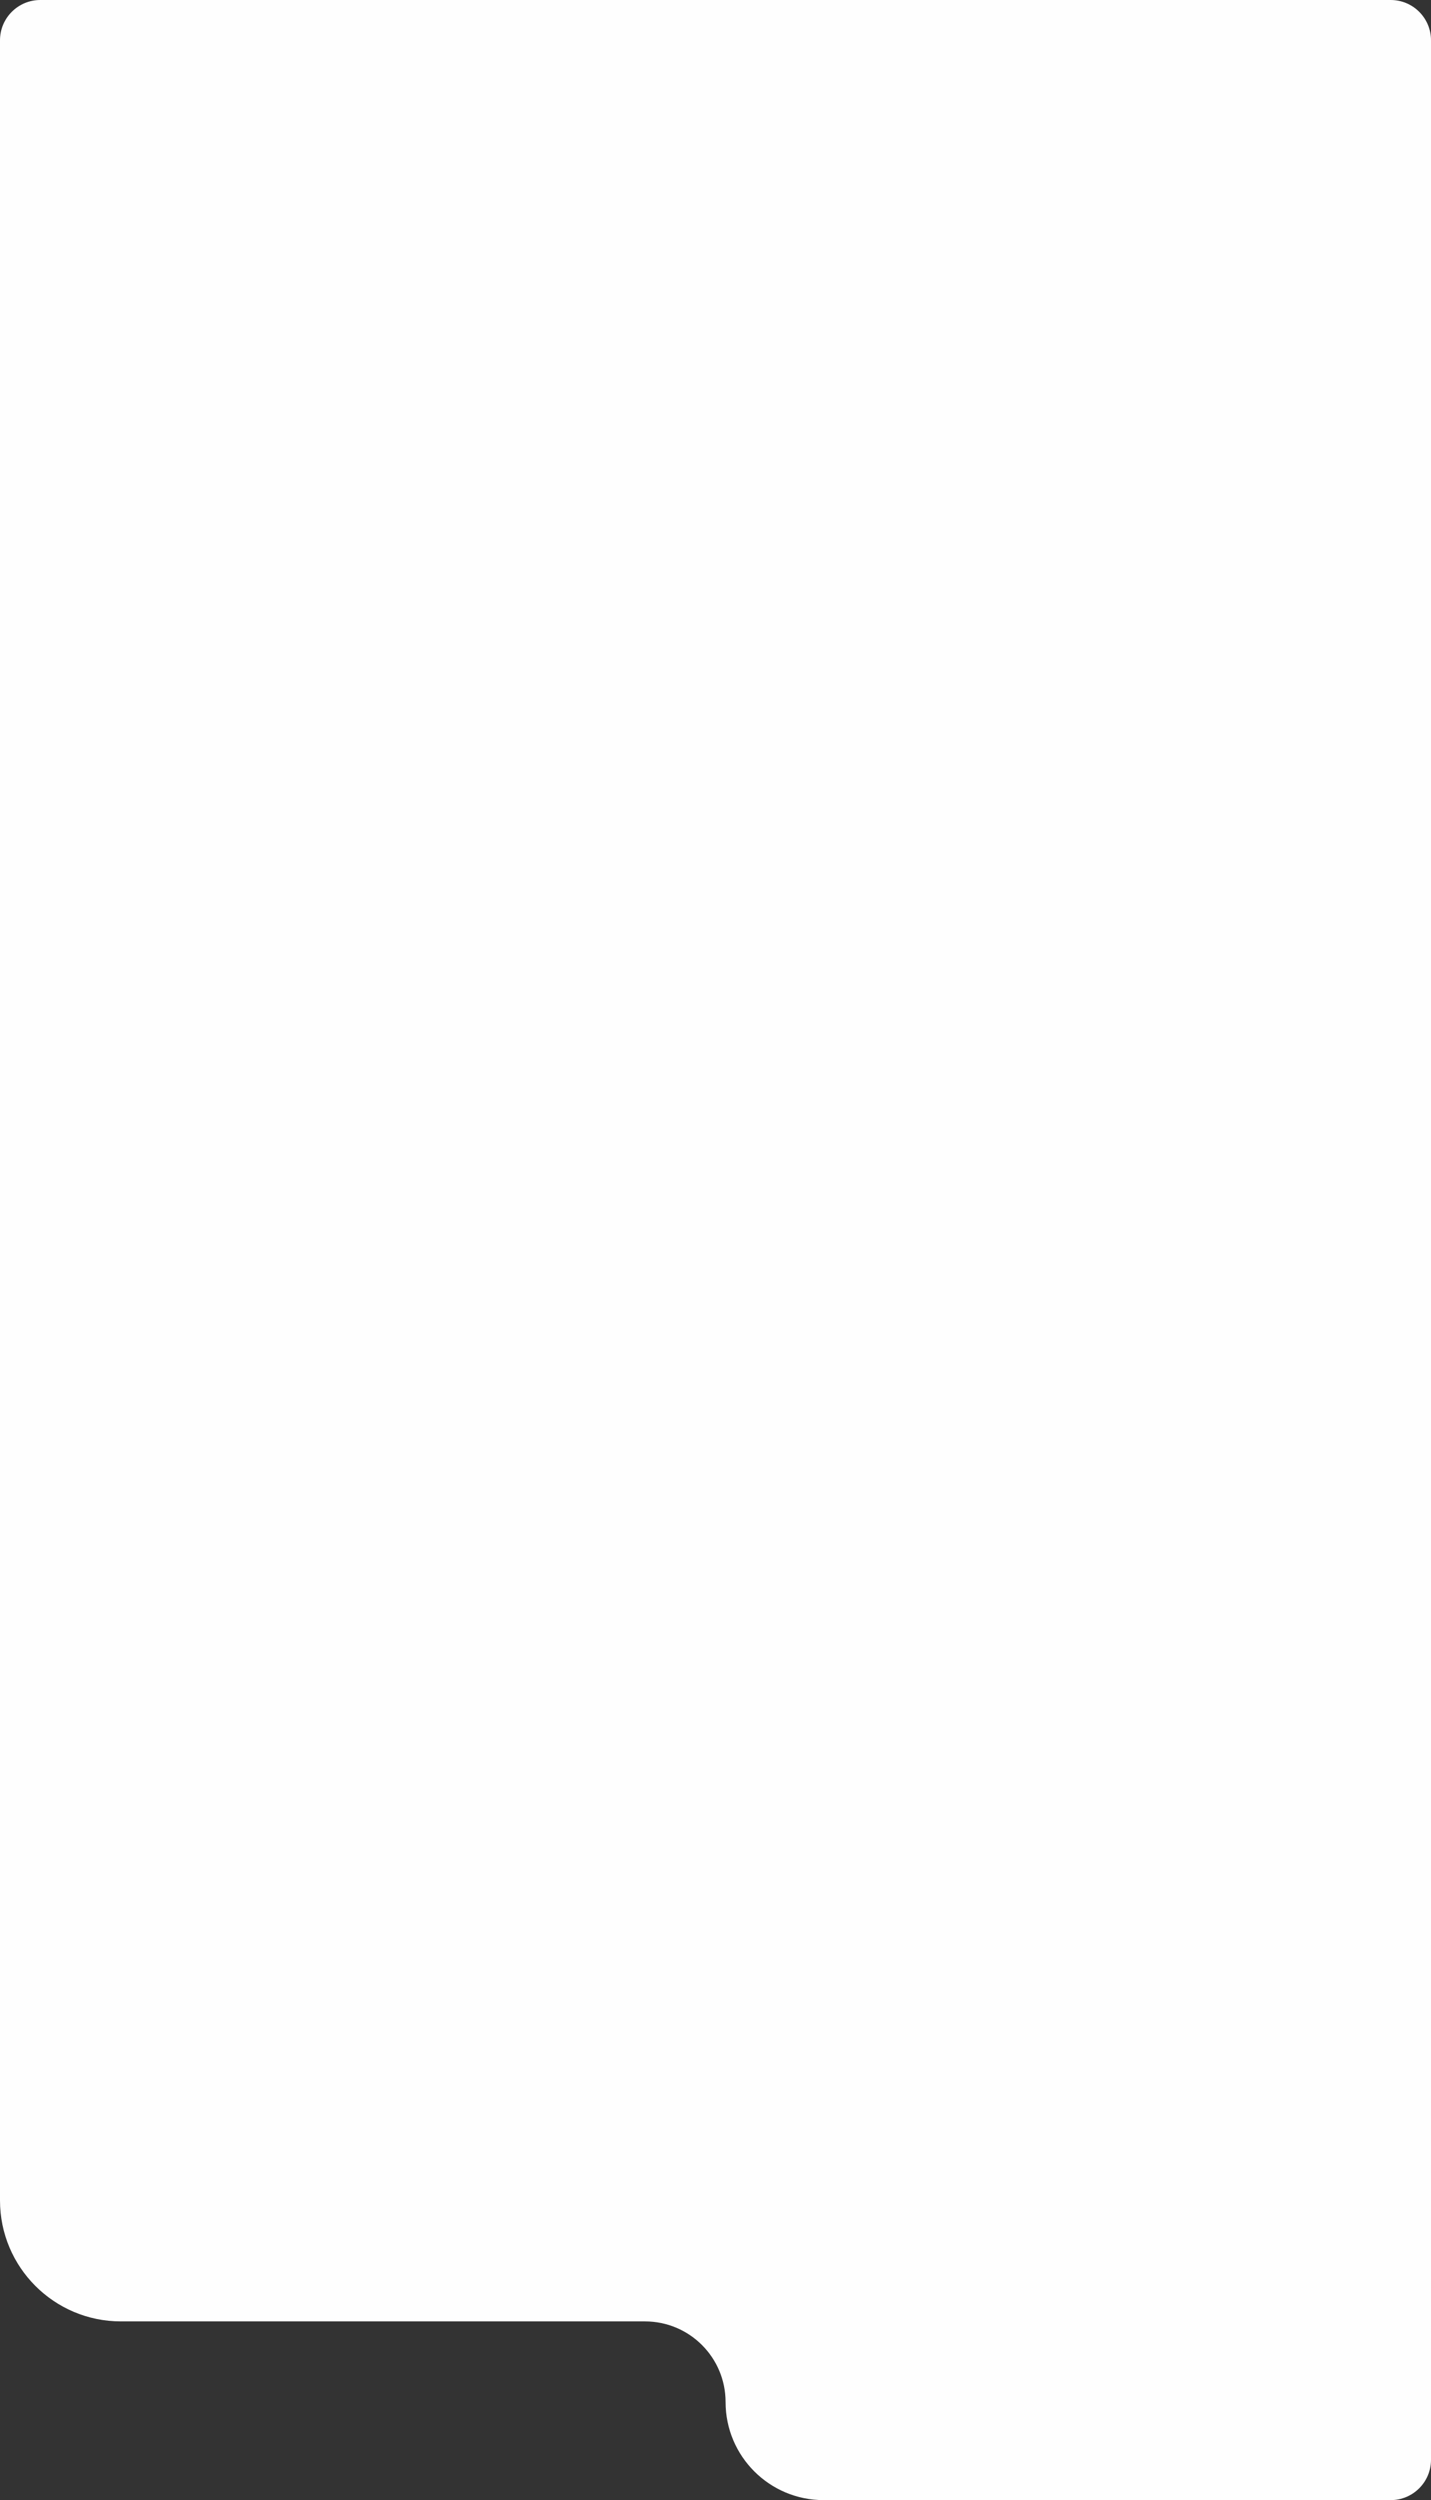 <?xml version="1.0" encoding="UTF-8"?> <svg xmlns="http://www.w3.org/2000/svg" width="355" height="620" viewBox="0 0 355 620" fill="none"><rect x="0" y="0" width="355" height="620" fill="#333333" stroke="none"/><path d="M345 0C350.523 4.18767e-06 355 4.477 355 10V610C355 615.523 350.523 620 345 620H204.318C190.888 620 180 609.112 180 595.682C180 584.636 171.046 575.682 160 575.682H30C13.431 575.682 0 562.25 0 545.682V10C0 4.477 4.477 0 10 0H345Z" fill="#FEFEFE"></path></svg> 